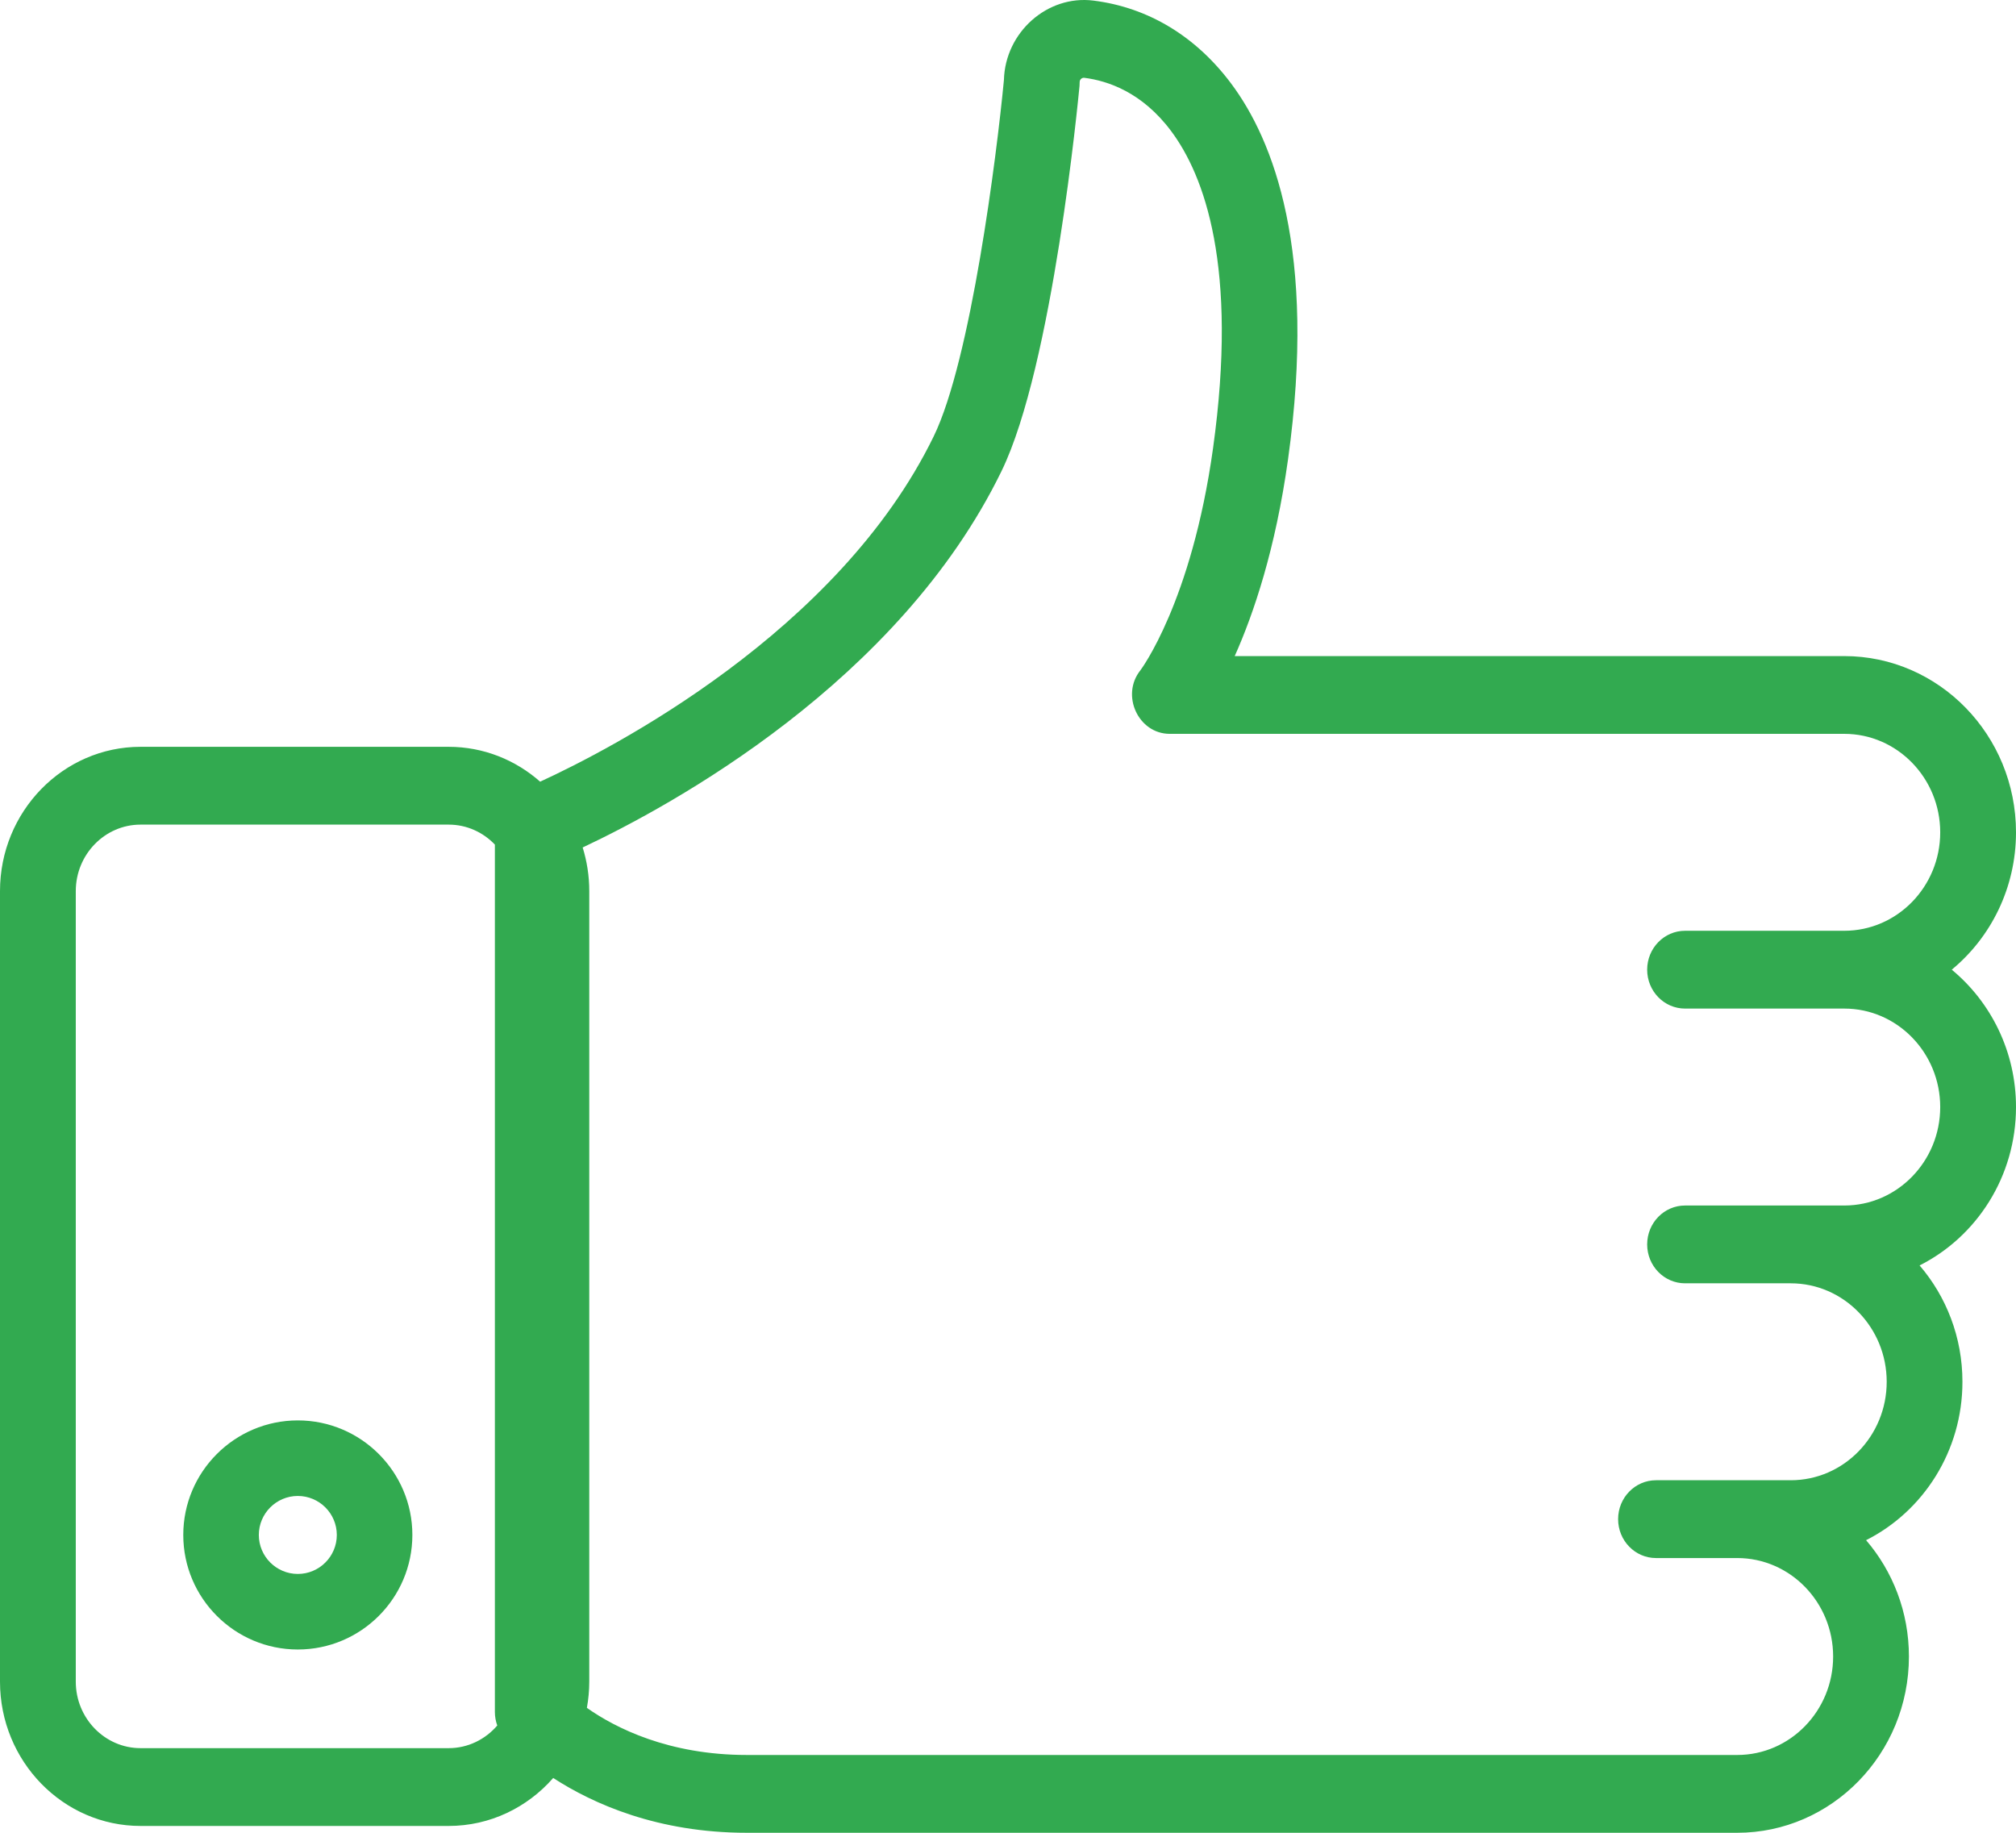 <?xml version="1.0" encoding="UTF-8"?>
<svg width="44px" height="40px" viewBox="0 0 44 40" version="1.1" xmlns="http://www.w3.org/2000/svg" xmlns:xlink="http://www.w3.org/1999/xlink">
    <!-- Generator: Sketch 56.3 (81716) - https://sketch.com -->
    <title>Group 4</title>
    <desc>Created with Sketch.</desc>
    <g id="Page-1" stroke="none" stroke-width="1" fill="none" fill-rule="evenodd">
        <g id="Customer-journey-V2.2" transform="translate(-470, -1544)" fill="#32AA50" fill-rule="nonzero">
            <g id="Group-4" transform="translate(470, 1544)">
                <path d="M6.5,31 C5.122,31 4,32.121 4,33.5 C4,34.879 5.122,36 6.5,36 C7.879,36 9,34.879 9,33.5 C9,32.121 7.878,31 6.5,31 Z M6.5,34.351 C6.031,34.351 5.649,33.969 5.649,33.5 C5.649,33.031 6.031,32.649 6.5,32.649 C6.969,32.649 7.351,33.031 7.351,33.5 C7.351,33.969 6.969,34.351 6.5,34.351 Z" id="Shape"></path>
                <path d="M42.598,21.163 C43.452,20.458 44,19.376 44,18.165 C44,16.044 42.319,14.319 40.252,14.319 L26.948,14.319 C27.362,13.393 27.839,11.983 28.112,10.024 C28.746,5.47 27.788,3.053 26.873,1.827 C26.099,0.79 25.058,0.162 23.865,0.013 C22.857,-0.114 21.938,0.707 21.911,1.746 C21.756,3.379 21.19,7.858 20.378,9.524 C18.294,13.803 13.324,16.354 11.789,17.06 C11.252,16.586 10.554,16.299 9.792,16.299 L3.068,16.299 C1.376,16.299 0,17.711 0,19.448 L0,36.702 C0,38.438 1.376,39.851 3.068,39.851 L9.792,39.851 C10.697,39.851 11.512,39.446 12.074,38.804 C12.947,39.37 14.356,40 16.301,40 L37.915,40 C39.982,40 41.663,38.274 41.663,36.153 C41.663,35.181 41.31,34.292 40.728,33.614 C41.973,32.987 42.831,31.673 42.831,30.157 C42.831,29.185 42.478,28.296 41.896,27.618 C43.141,26.991 44,25.677 44,24.161 C44,22.951 43.452,21.869 42.598,21.163 Z M9.792,38.153 L3.068,38.153 C2.289,38.153 1.654,37.502 1.654,36.702 L1.654,19.448 C1.654,18.648 2.289,17.997 3.068,17.997 L9.792,17.997 C10.187,17.997 10.544,18.164 10.801,18.433 L10.801,37.364 C10.801,37.465 10.819,37.565 10.853,37.659 C10.593,37.961 10.215,38.153 9.792,38.153 Z M36.777,22.012 L40.253,22.012 C41.407,22.012 42.346,22.976 42.346,24.161 C42.346,25.346 41.407,26.31 40.253,26.31 L36.777,26.31 C36.32,26.31 35.95,26.69 35.95,27.159 C35.95,27.628 36.32,28.008 36.777,28.008 L39.084,28.008 C40.239,28.008 41.178,28.972 41.178,30.157 C41.178,31.342 40.239,32.306 39.084,32.306 L36.143,32.306 C35.686,32.306 35.316,32.686 35.316,33.155 C35.316,33.624 35.686,34.004 36.143,34.004 L37.916,34.004 C39.07,34.004 40.009,34.968 40.009,36.153 C40.009,37.338 39.07,38.302 37.916,38.302 L16.302,38.302 C14.595,38.302 13.437,37.715 12.809,37.274 C12.842,37.088 12.861,36.897 12.861,36.701 L12.861,19.448 C12.861,19.116 12.81,18.796 12.717,18.496 C14.655,17.583 19.616,14.884 21.858,10.283 C22.979,7.982 23.537,2.123 23.561,1.874 C23.563,1.847 23.564,1.82 23.564,1.793 C23.564,1.764 23.575,1.74 23.596,1.72 C23.626,1.694 23.655,1.697 23.664,1.698 C24.182,1.763 24.931,2.017 25.56,2.86 C26.282,3.827 27.027,5.814 26.475,9.784 C26.006,13.149 24.896,14.621 24.889,14.63 C24.455,15.174 24.846,16.016 25.529,16.016 L40.252,16.016 C41.407,16.016 42.346,16.981 42.346,18.166 C42.346,19.351 41.407,20.314 40.252,20.314 L36.777,20.314 C36.32,20.314 35.95,20.695 35.95,21.163 C35.95,21.632 36.32,22.012 36.777,22.012 Z" id="Shape"></path>
            </g>
        </g>
    </g>
</svg>